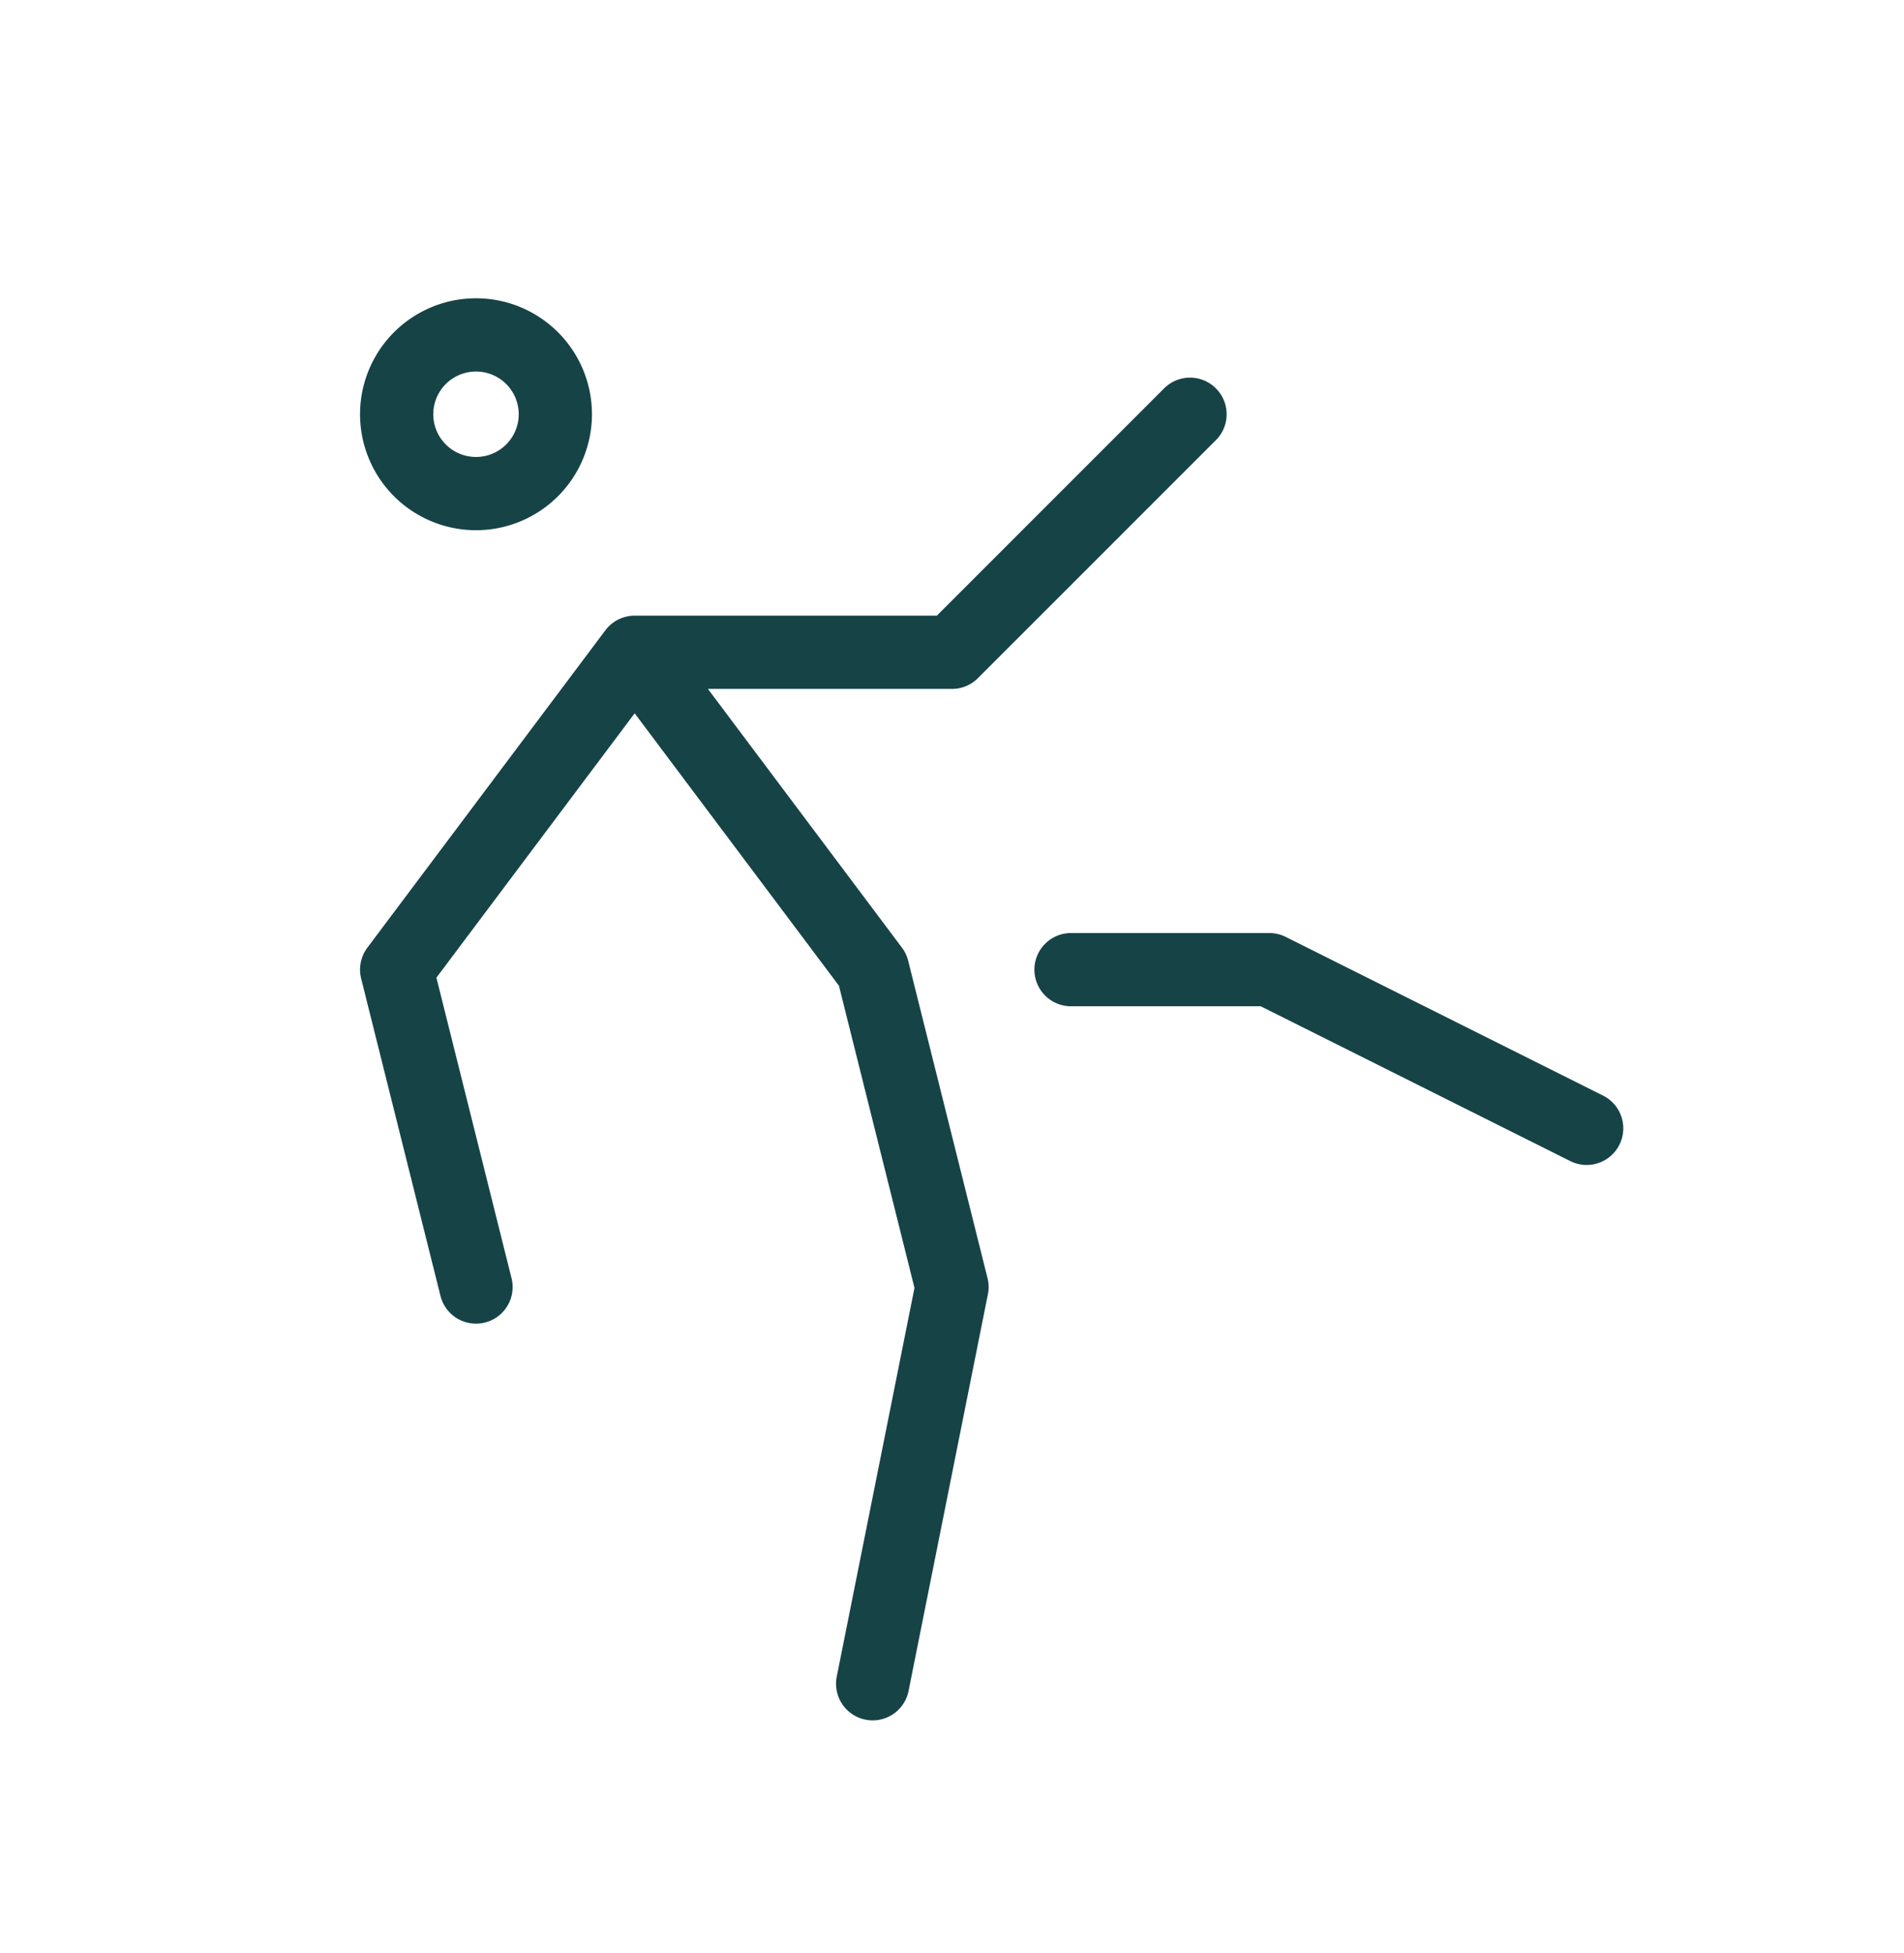 <svg fill="none" height="40" width="39" xmlns="http://www.w3.org/2000/svg"><g stroke-linejoin="round" stroke-linecap="round" stroke-width="1.5" stroke="#164346" clip-path="url(#a)"><path d="m17.875 34.484 1.625-8.125-1.625-6.5-4.875-6.5h6.5l4.875-4.875M9.75 26.359l-1.625-6.5 4.875-6.5M8.125 8.484a1.625 1.625 0 1 0 3.25 0 1.625 1.625 0 0 0-3.25 0ZM21.938 19.859H26l6.5 3.25"></path></g><defs><clipPath id="a"><path d="M0 0h39v39H0z" transform="translate(0 .359)" fill="#fff"></path></clipPath></defs></svg>